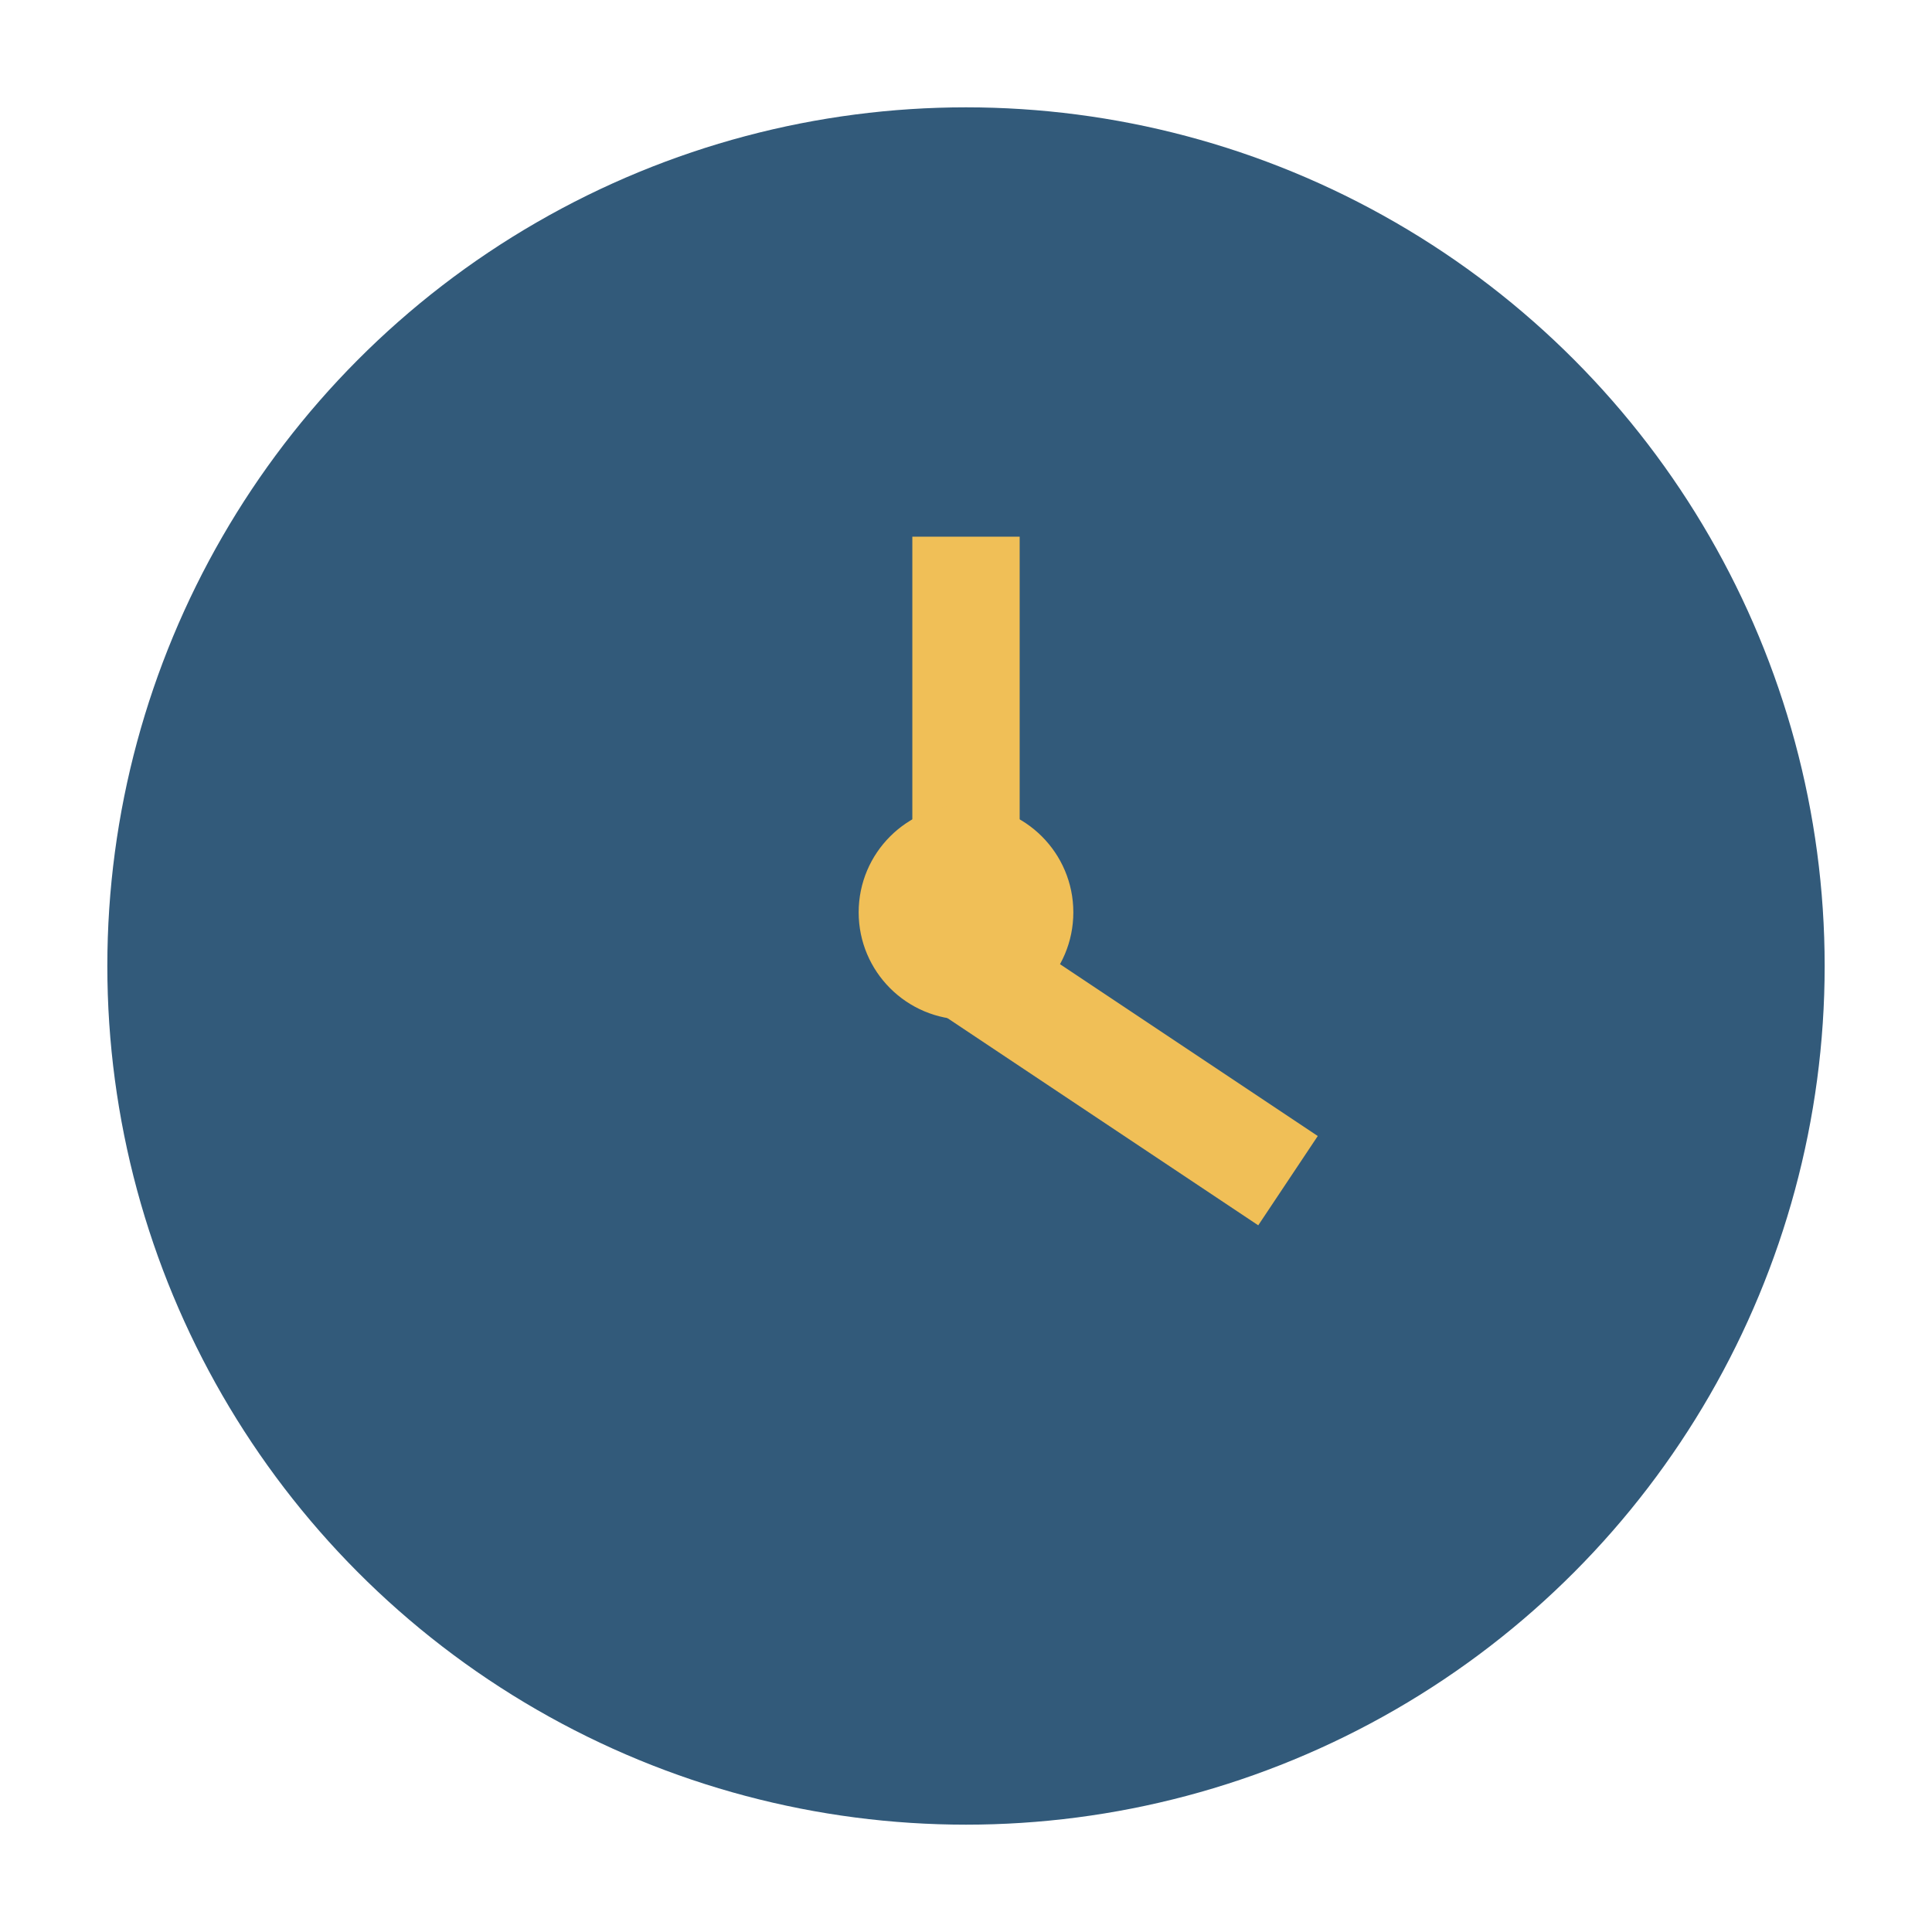 <?xml version="1.0" encoding="UTF-8"?>
<svg xmlns="http://www.w3.org/2000/svg" width="36" height="36" viewBox="0 0 36 36"><circle cx="18" cy="18" r="16" fill="#325A7A"/><path d="M18 10v8l6 4" stroke="#F0BF57" stroke-width="2" fill="none"/><circle cx="18" cy="17" r="2" fill="#F0BF57"/></svg>